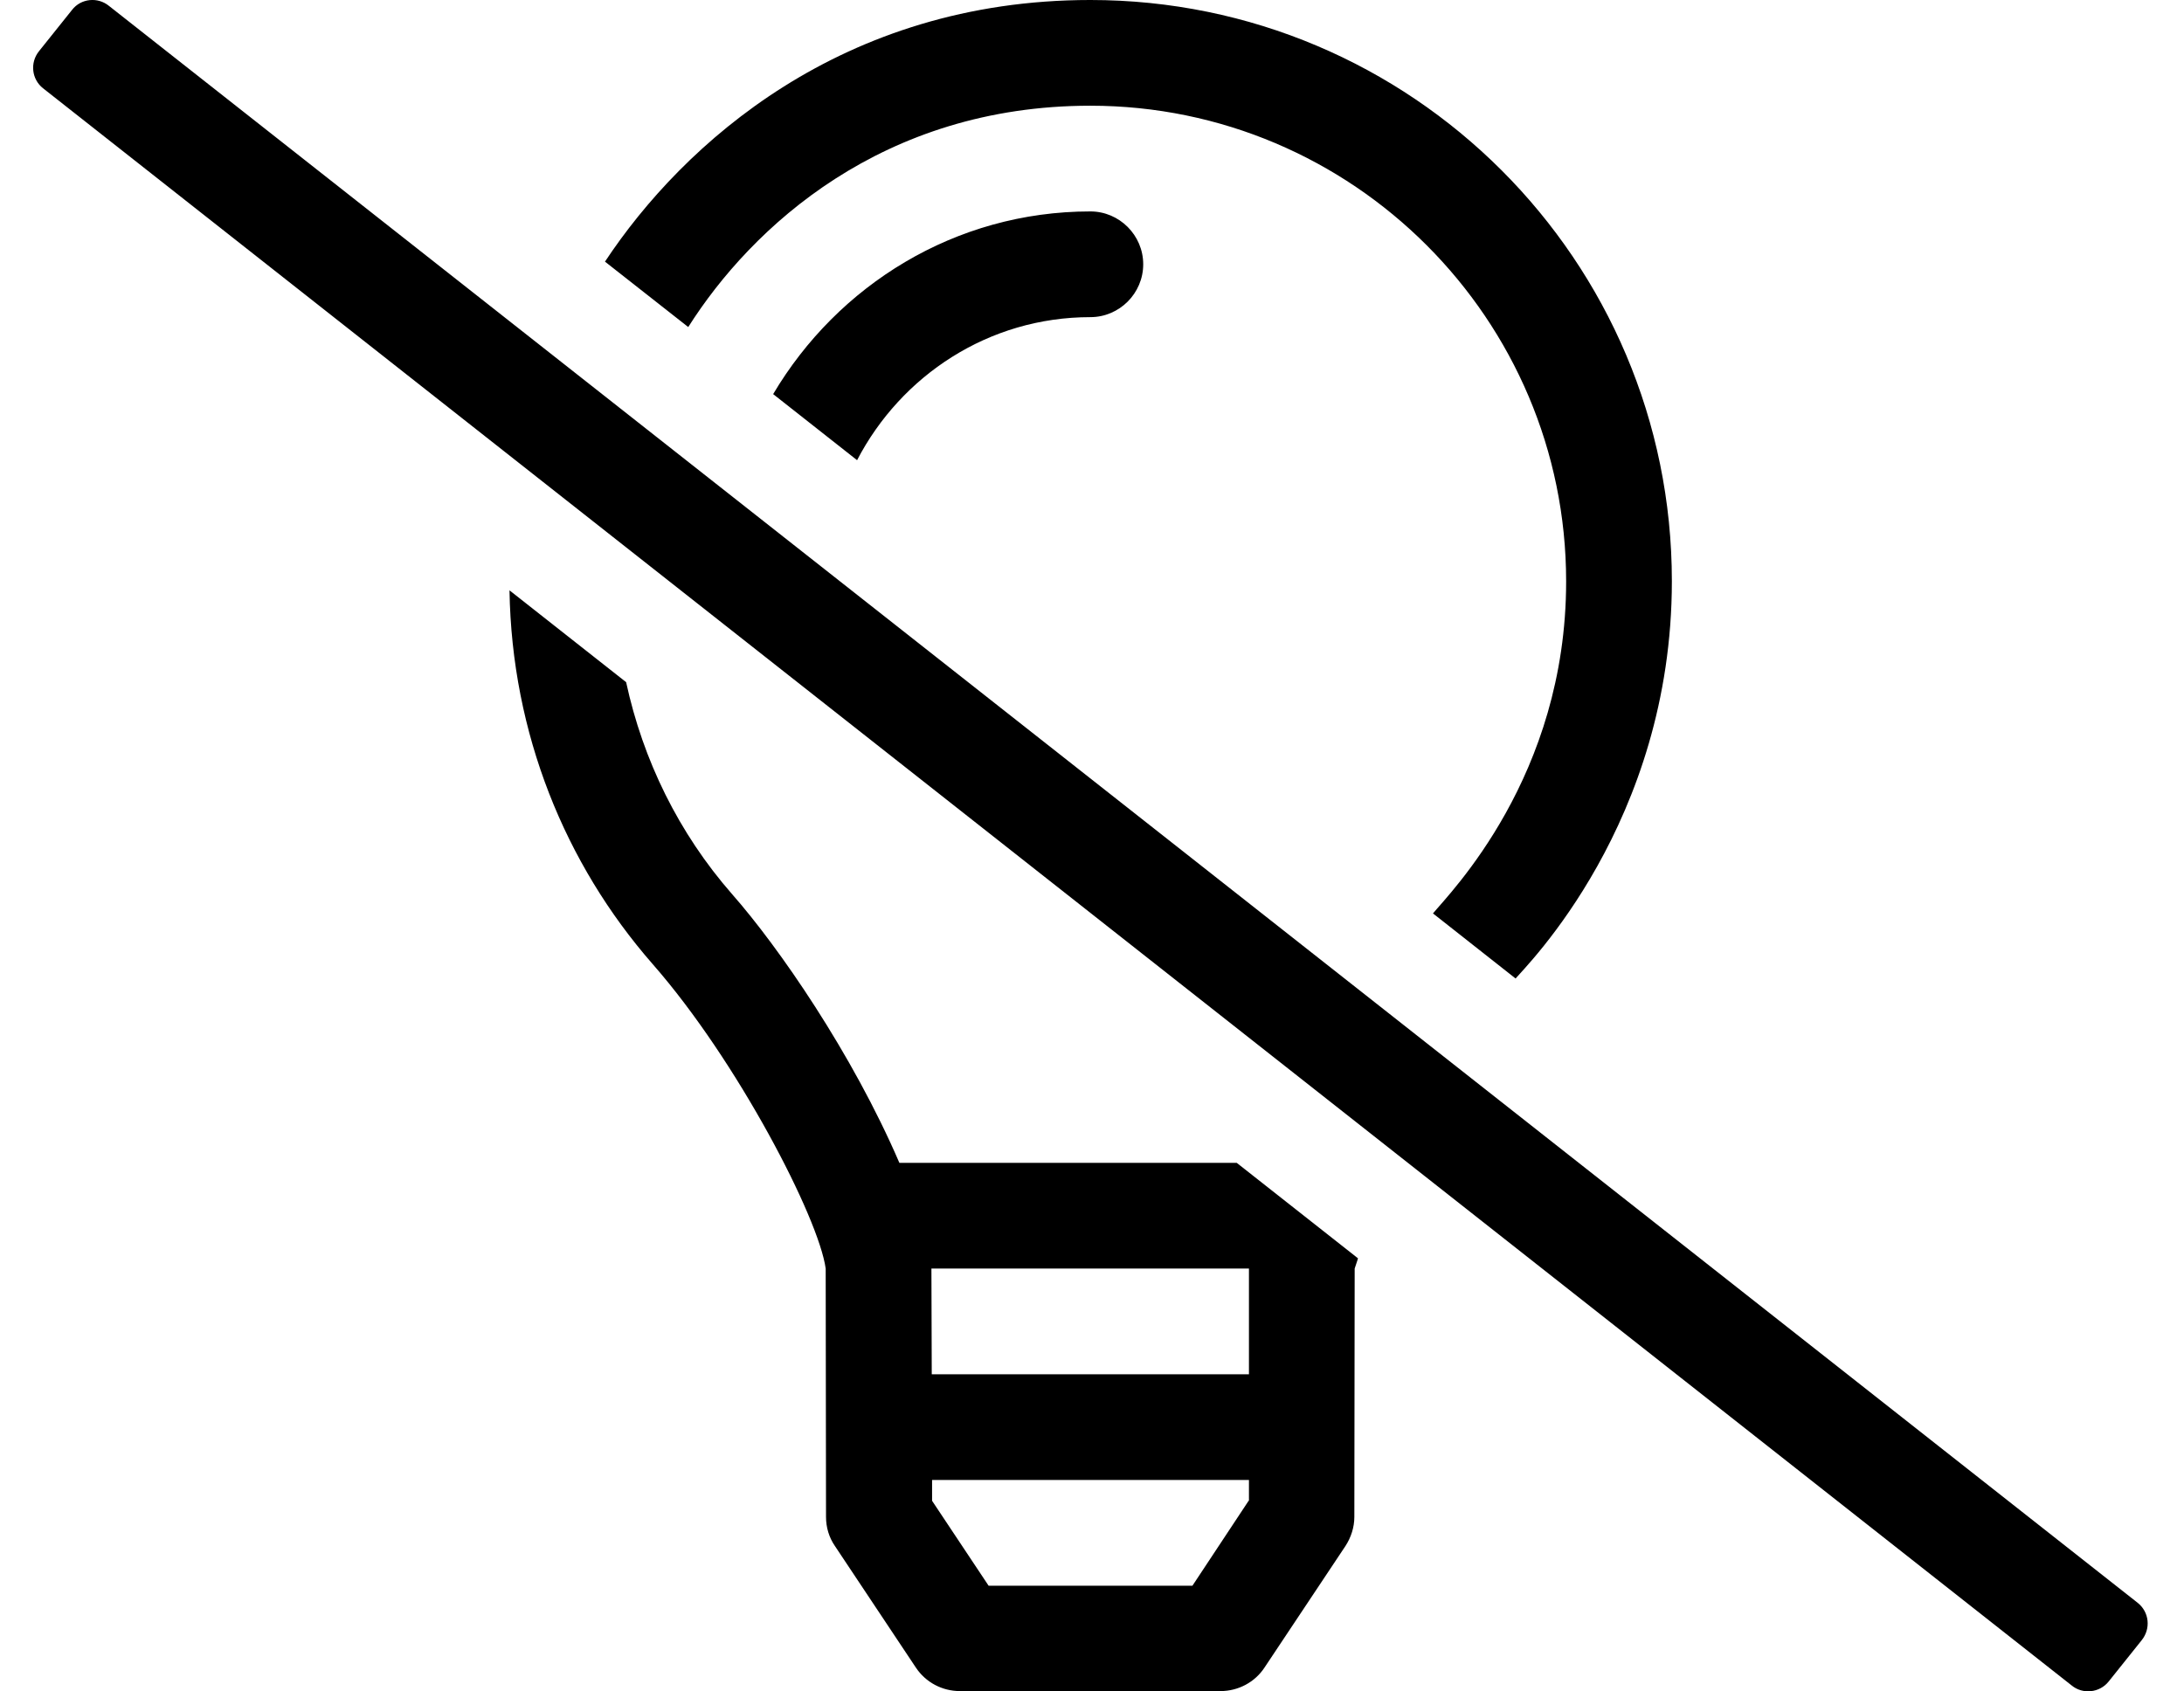 <?xml version="1.0" standalone="no"?>
<!DOCTYPE svg PUBLIC "-//W3C//DTD SVG 1.1//EN" "http://www.w3.org/Graphics/SVG/1.1/DTD/svg11.dtd" >
<svg xmlns="http://www.w3.org/2000/svg" xmlns:xlink="http://www.w3.org/1999/xlink" version="1.1" viewBox="-10 0 661 512">
   <path fill="currentColor"
d="M224 119.3c19.5 -32.899 55 -55.3 96 -55.3c8.8 0 16 7.2 16 16s-7.2 16 -16 16c-30.8 0 -57.3 17.7 -70.6 43.3zM320 32c-62.9 0 -102.5 36.7 -121.7 67l-25.2 -19.8c23.7 -35.8 71.801 -79.2 146.9 -79.2
c97.2 0 176 78.8 176 175.9c0 73.199 -44.4 116.8 -47.3 120.3l-25 -19.7c5 -6.1 40.3 -41.4 40.3 -100.5c0 -79.4 -64.6 -144 -144 -144zM637 485.2c3.5 2.8 4 7.8 1.2 11.3l-10 12.5
c-2.7 3.4 -7.8 4 -11.2 1.2l-614 -483.5c-3.4 -2.7 -4 -7.7 -1.2 -11.2l10 -12.5c2.7 -3.5 7.8 -4 11.2 -1.2zM262.2 352h102.1l36.7 28.9c-0.1 0.5 -0.9 2.699 -1 3.1l-0.1 75.2
c0 3.1 -1 6.2 -2.7 8.8l-24.5 36.8c-2.9 4.4 -7.9 7.101 -13.3 7.101h-78.9c-5.3 0 -10.3 -2.601 -13.3 -7.101l-24.5 -36.8c-1.8 -2.6 -2.7 -5.7 -2.7 -8.8l-0.1 -75.2
c-2.101 -15.3 -26.7 -62.9 -52.4 -92.2c-26.5 -30.3 -42.6 -69.8 -43.3 -113.1l35.3 27.8c5.1 23.6 15.9 45.7 32.1 64.2c14 15.899 36.301 48.1 50.601 81.3zM367.9 454.3h0.1v-6.3h-95.9
v6.3l17.101 25.7h61.7zM368 416v-32h-96.1l0.1 32h96z" />
</svg>
